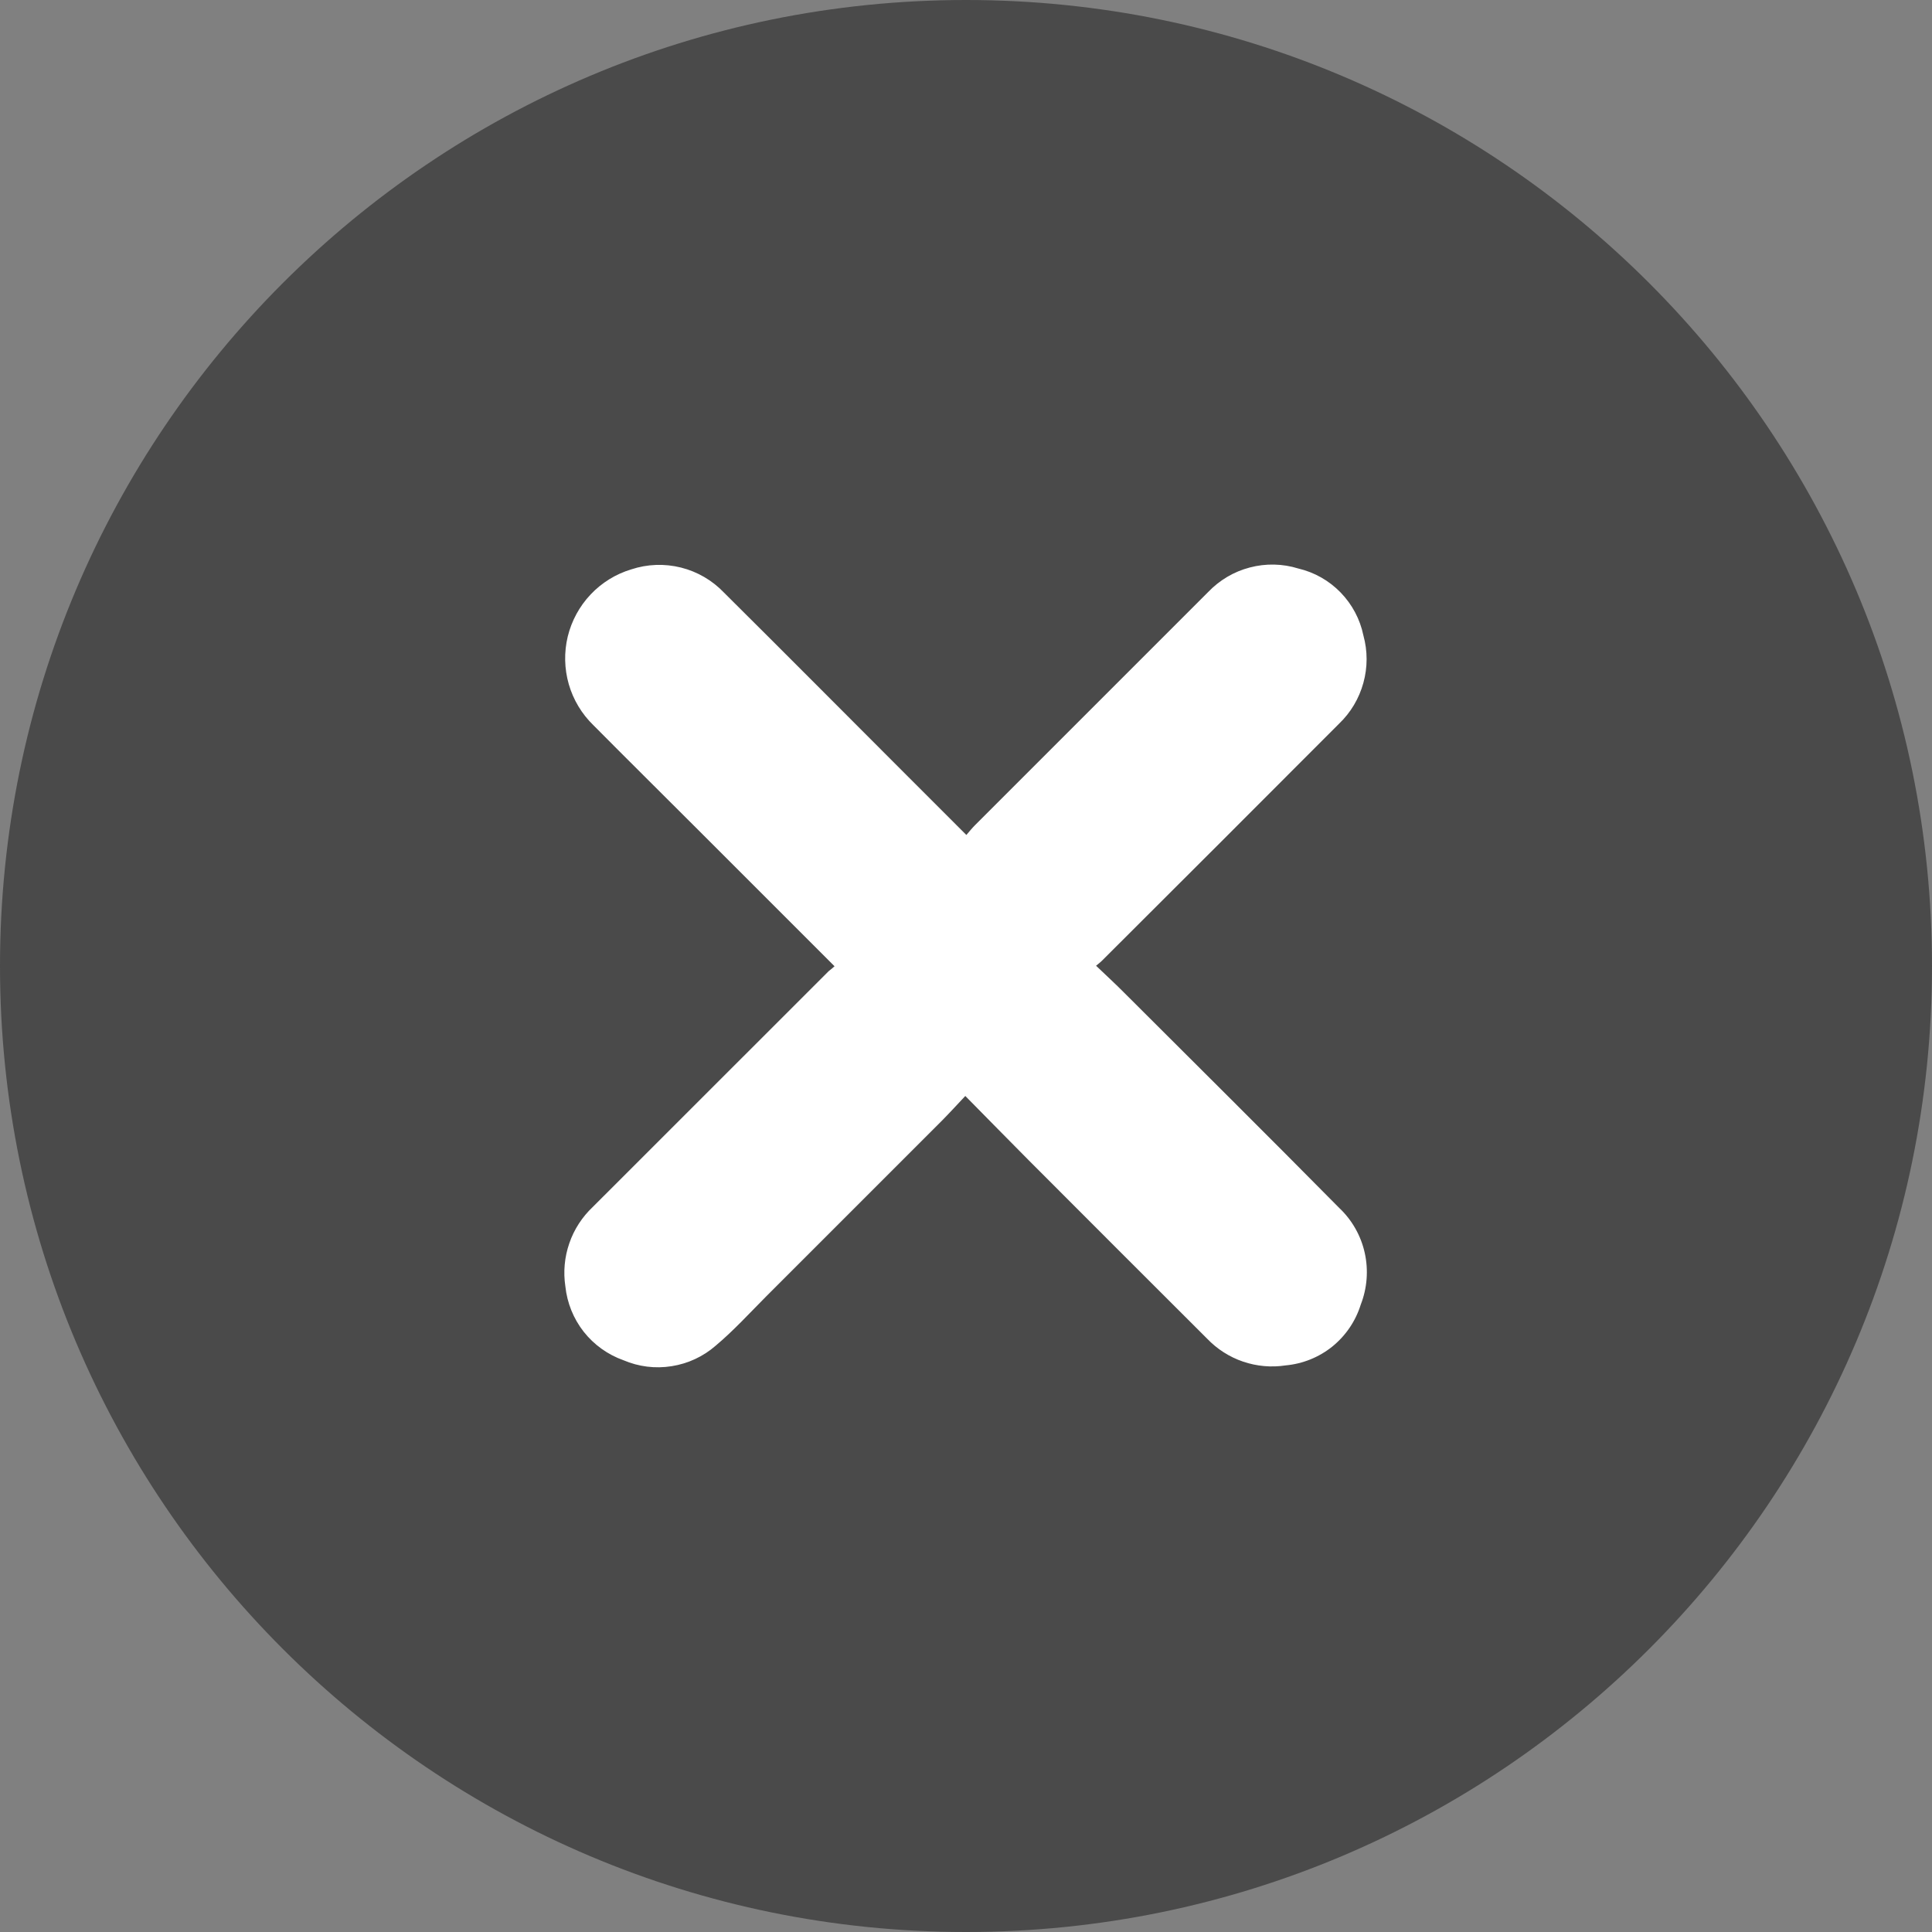 <svg width="22" height="22" viewBox="0 0 22 22" fill="none" xmlns="http://www.w3.org/2000/svg">
<rect x="0" y="0" width="22" height="22" fill="#808080" stroke="none"/>
<path d="M11 22C17.075 22 22 17.075 22 11C22 4.925 17.075 0 11 0C4.925 0 0 4.925 0 11C0 17.075 4.925 22 11 22Z" fill="#4A4A4A"/>
<path d="M9.503 11.003L7.903 9.403C7.521 9.021 7.137 8.641 6.757 8.258C6.625 8.13 6.528 7.969 6.477 7.792C6.426 7.615 6.422 7.427 6.465 7.248C6.509 7.069 6.598 6.904 6.725 6.77C6.851 6.636 7.011 6.537 7.187 6.484C7.371 6.423 7.567 6.416 7.755 6.463C7.942 6.51 8.112 6.609 8.245 6.749C8.95 7.449 9.645 8.149 10.345 8.849L11.004 9.508C11.037 9.47 11.068 9.431 11.104 9.395C11.988 8.51 12.872 7.626 13.756 6.743C13.886 6.607 14.05 6.509 14.232 6.462C14.414 6.414 14.605 6.418 14.785 6.474C14.968 6.517 15.135 6.612 15.266 6.747C15.397 6.882 15.487 7.051 15.525 7.235C15.574 7.412 15.574 7.599 15.525 7.776C15.476 7.954 15.381 8.114 15.248 8.241C14.349 9.142 13.449 10.042 12.547 10.941C12.531 10.957 12.513 10.971 12.481 10.997C12.594 11.105 12.702 11.204 12.804 11.307C13.62 12.122 14.44 12.935 15.251 13.756C15.397 13.894 15.498 14.073 15.541 14.269C15.584 14.465 15.568 14.669 15.495 14.856C15.437 15.043 15.325 15.208 15.173 15.332C15.021 15.455 14.835 15.53 14.64 15.548C14.477 15.573 14.311 15.558 14.155 15.505C13.999 15.452 13.859 15.362 13.745 15.243C13.068 14.568 12.393 13.892 11.717 13.215C11.48 12.976 11.243 12.735 10.992 12.48C10.898 12.58 10.813 12.673 10.725 12.762C10.058 13.429 9.392 14.095 8.725 14.762C8.536 14.952 8.354 15.152 8.149 15.324C8.008 15.447 7.834 15.528 7.648 15.557C7.462 15.587 7.272 15.563 7.099 15.489C6.921 15.426 6.764 15.313 6.647 15.165C6.53 15.016 6.458 14.837 6.438 14.649C6.413 14.484 6.428 14.315 6.483 14.157C6.537 13.999 6.63 13.857 6.751 13.743L9.437 11.058C9.462 11.04 9.48 11.023 9.503 11.003Z" fill="white"/>
</svg>
